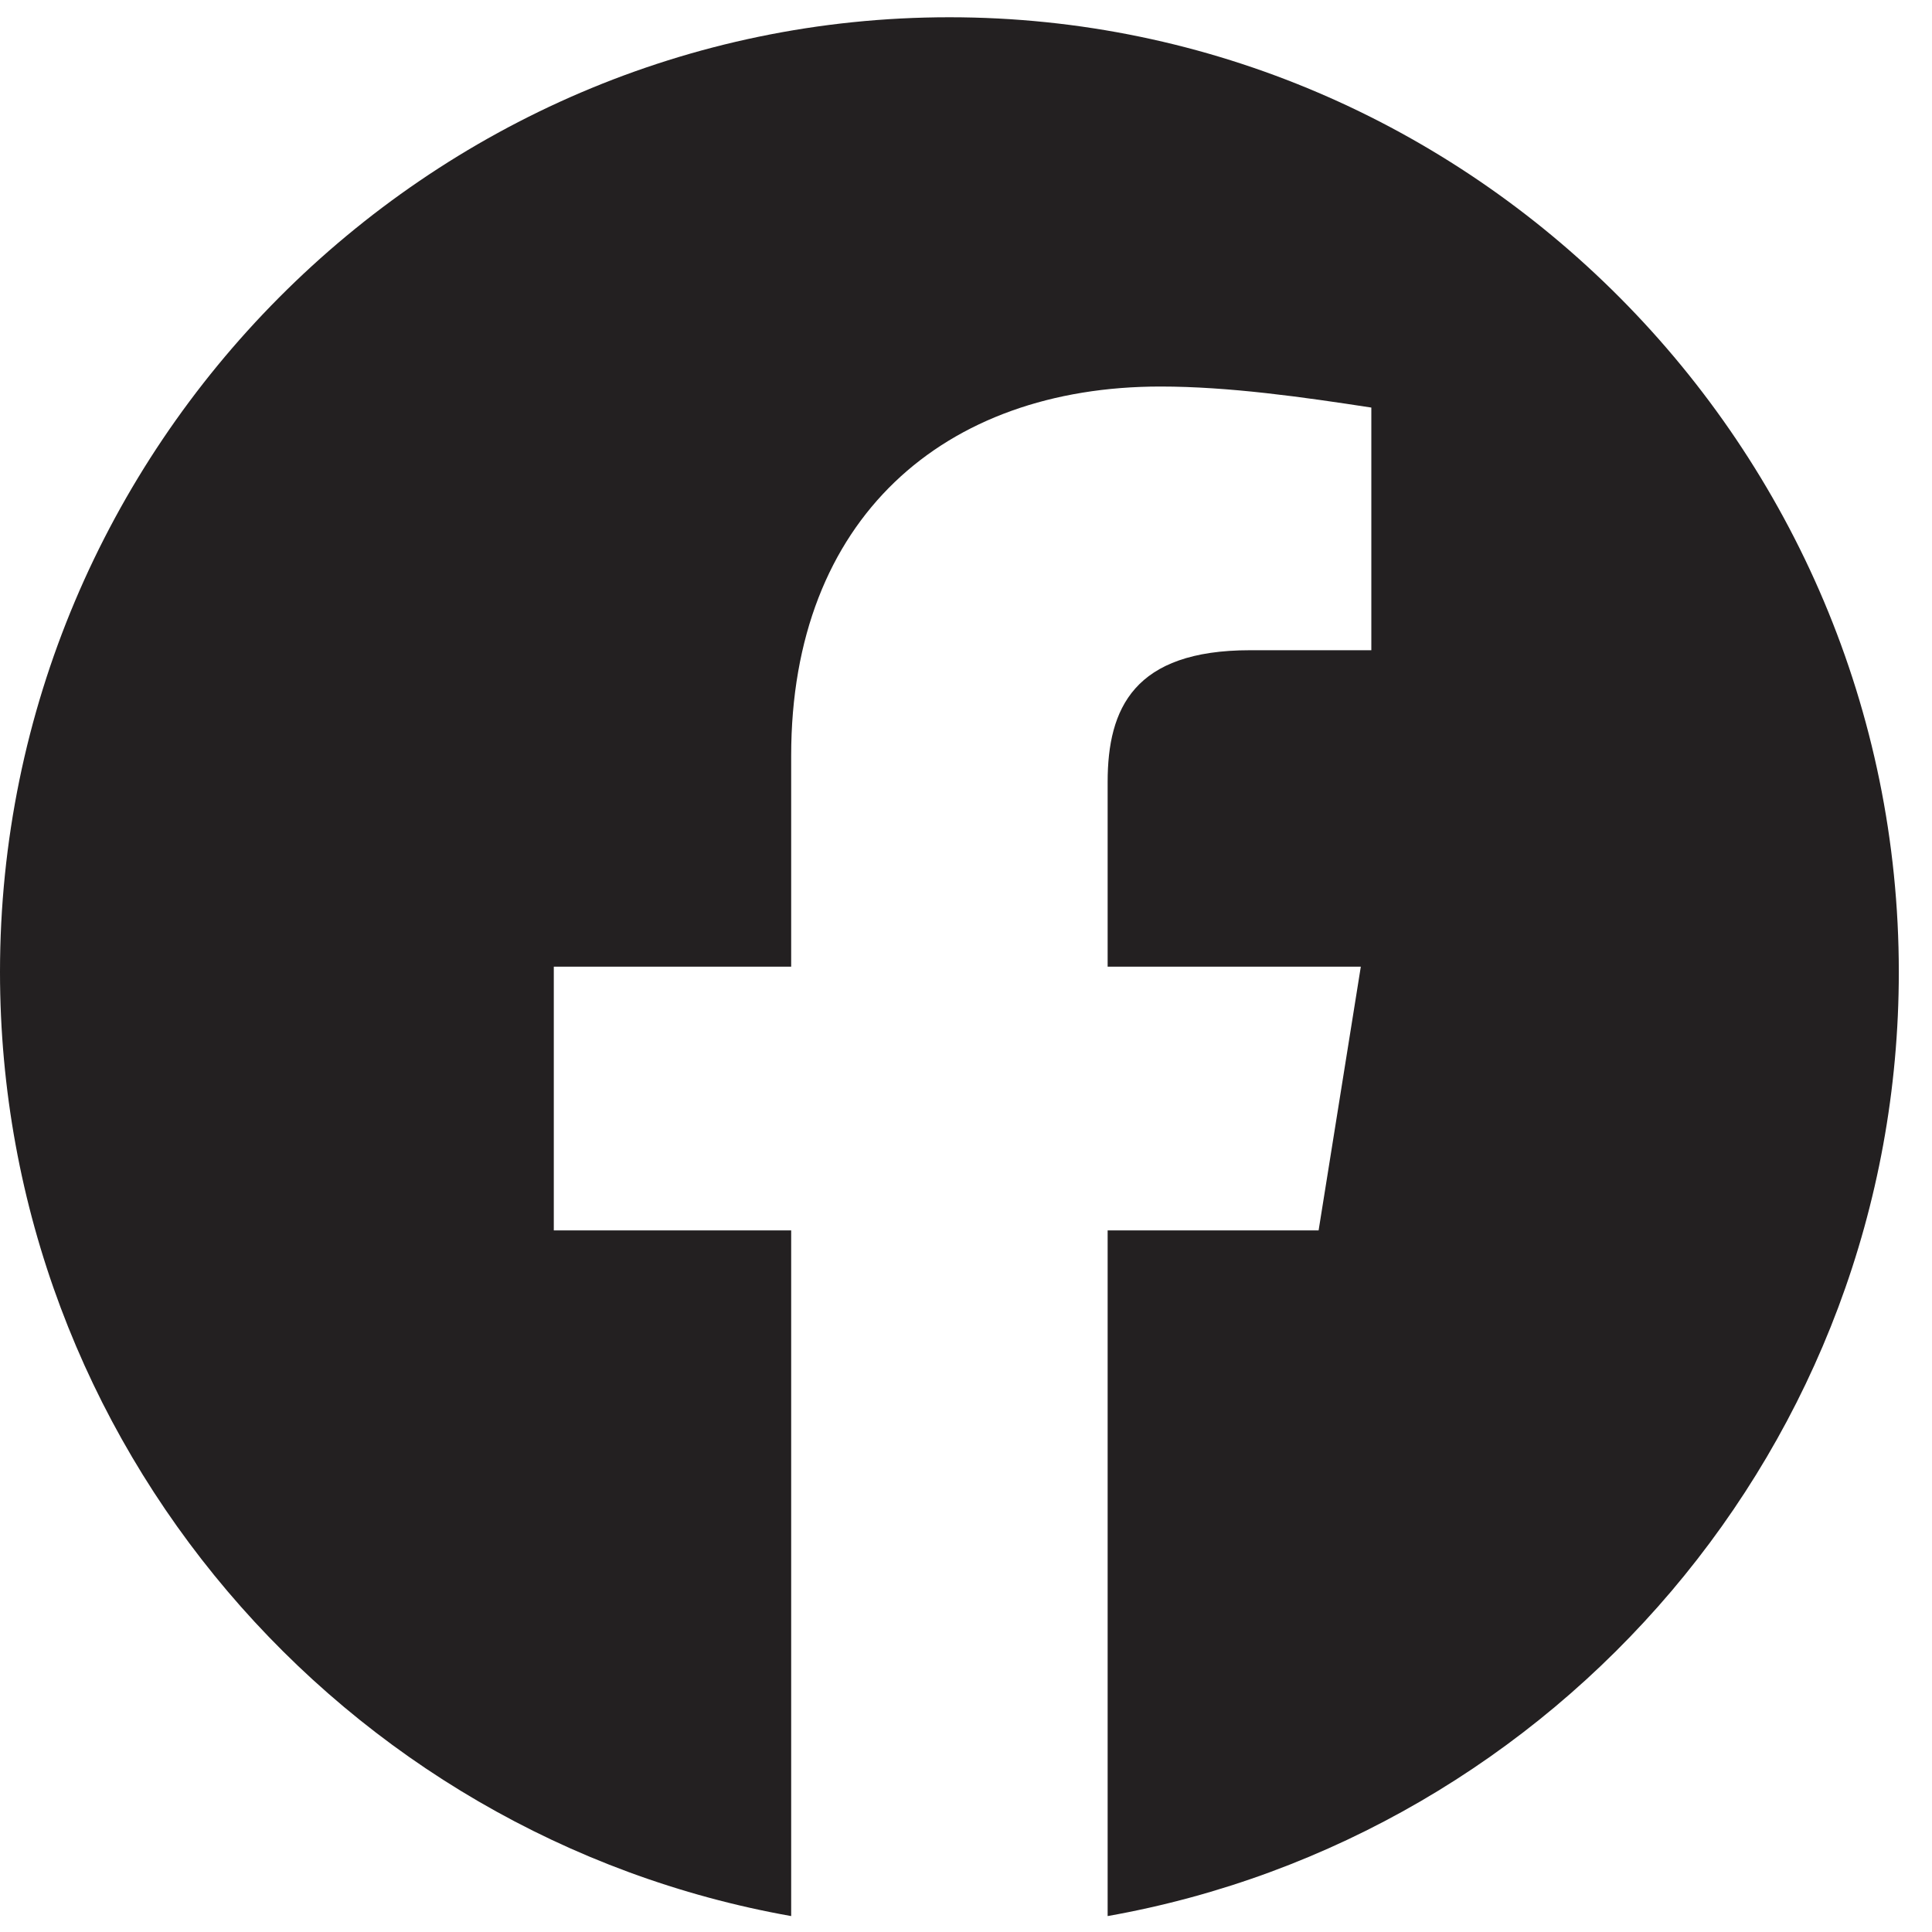 <svg width="45" height="45" viewBox="0 0 45 45" fill="none" xmlns="http://www.w3.org/2000/svg">
<path fill-rule="evenodd" clip-rule="evenodd" d="M0 22.639C0 33.633 7.985 42.775 18.428 44.629V28.658H12.899V22.516H18.428V17.601C18.428 12.073 21.99 9.003 27.028 9.003C28.624 9.003 30.345 9.248 31.941 9.493V15.145H29.116C26.413 15.145 25.799 16.495 25.799 18.216V22.516H31.696L30.713 28.658H25.799V44.629C36.242 42.775 44.227 33.635 44.227 22.639C44.227 10.409 34.276 0.402 22.113 0.402C9.951 0.402 0 10.409 0 22.639Z" fill="#232021"/>
</svg>
